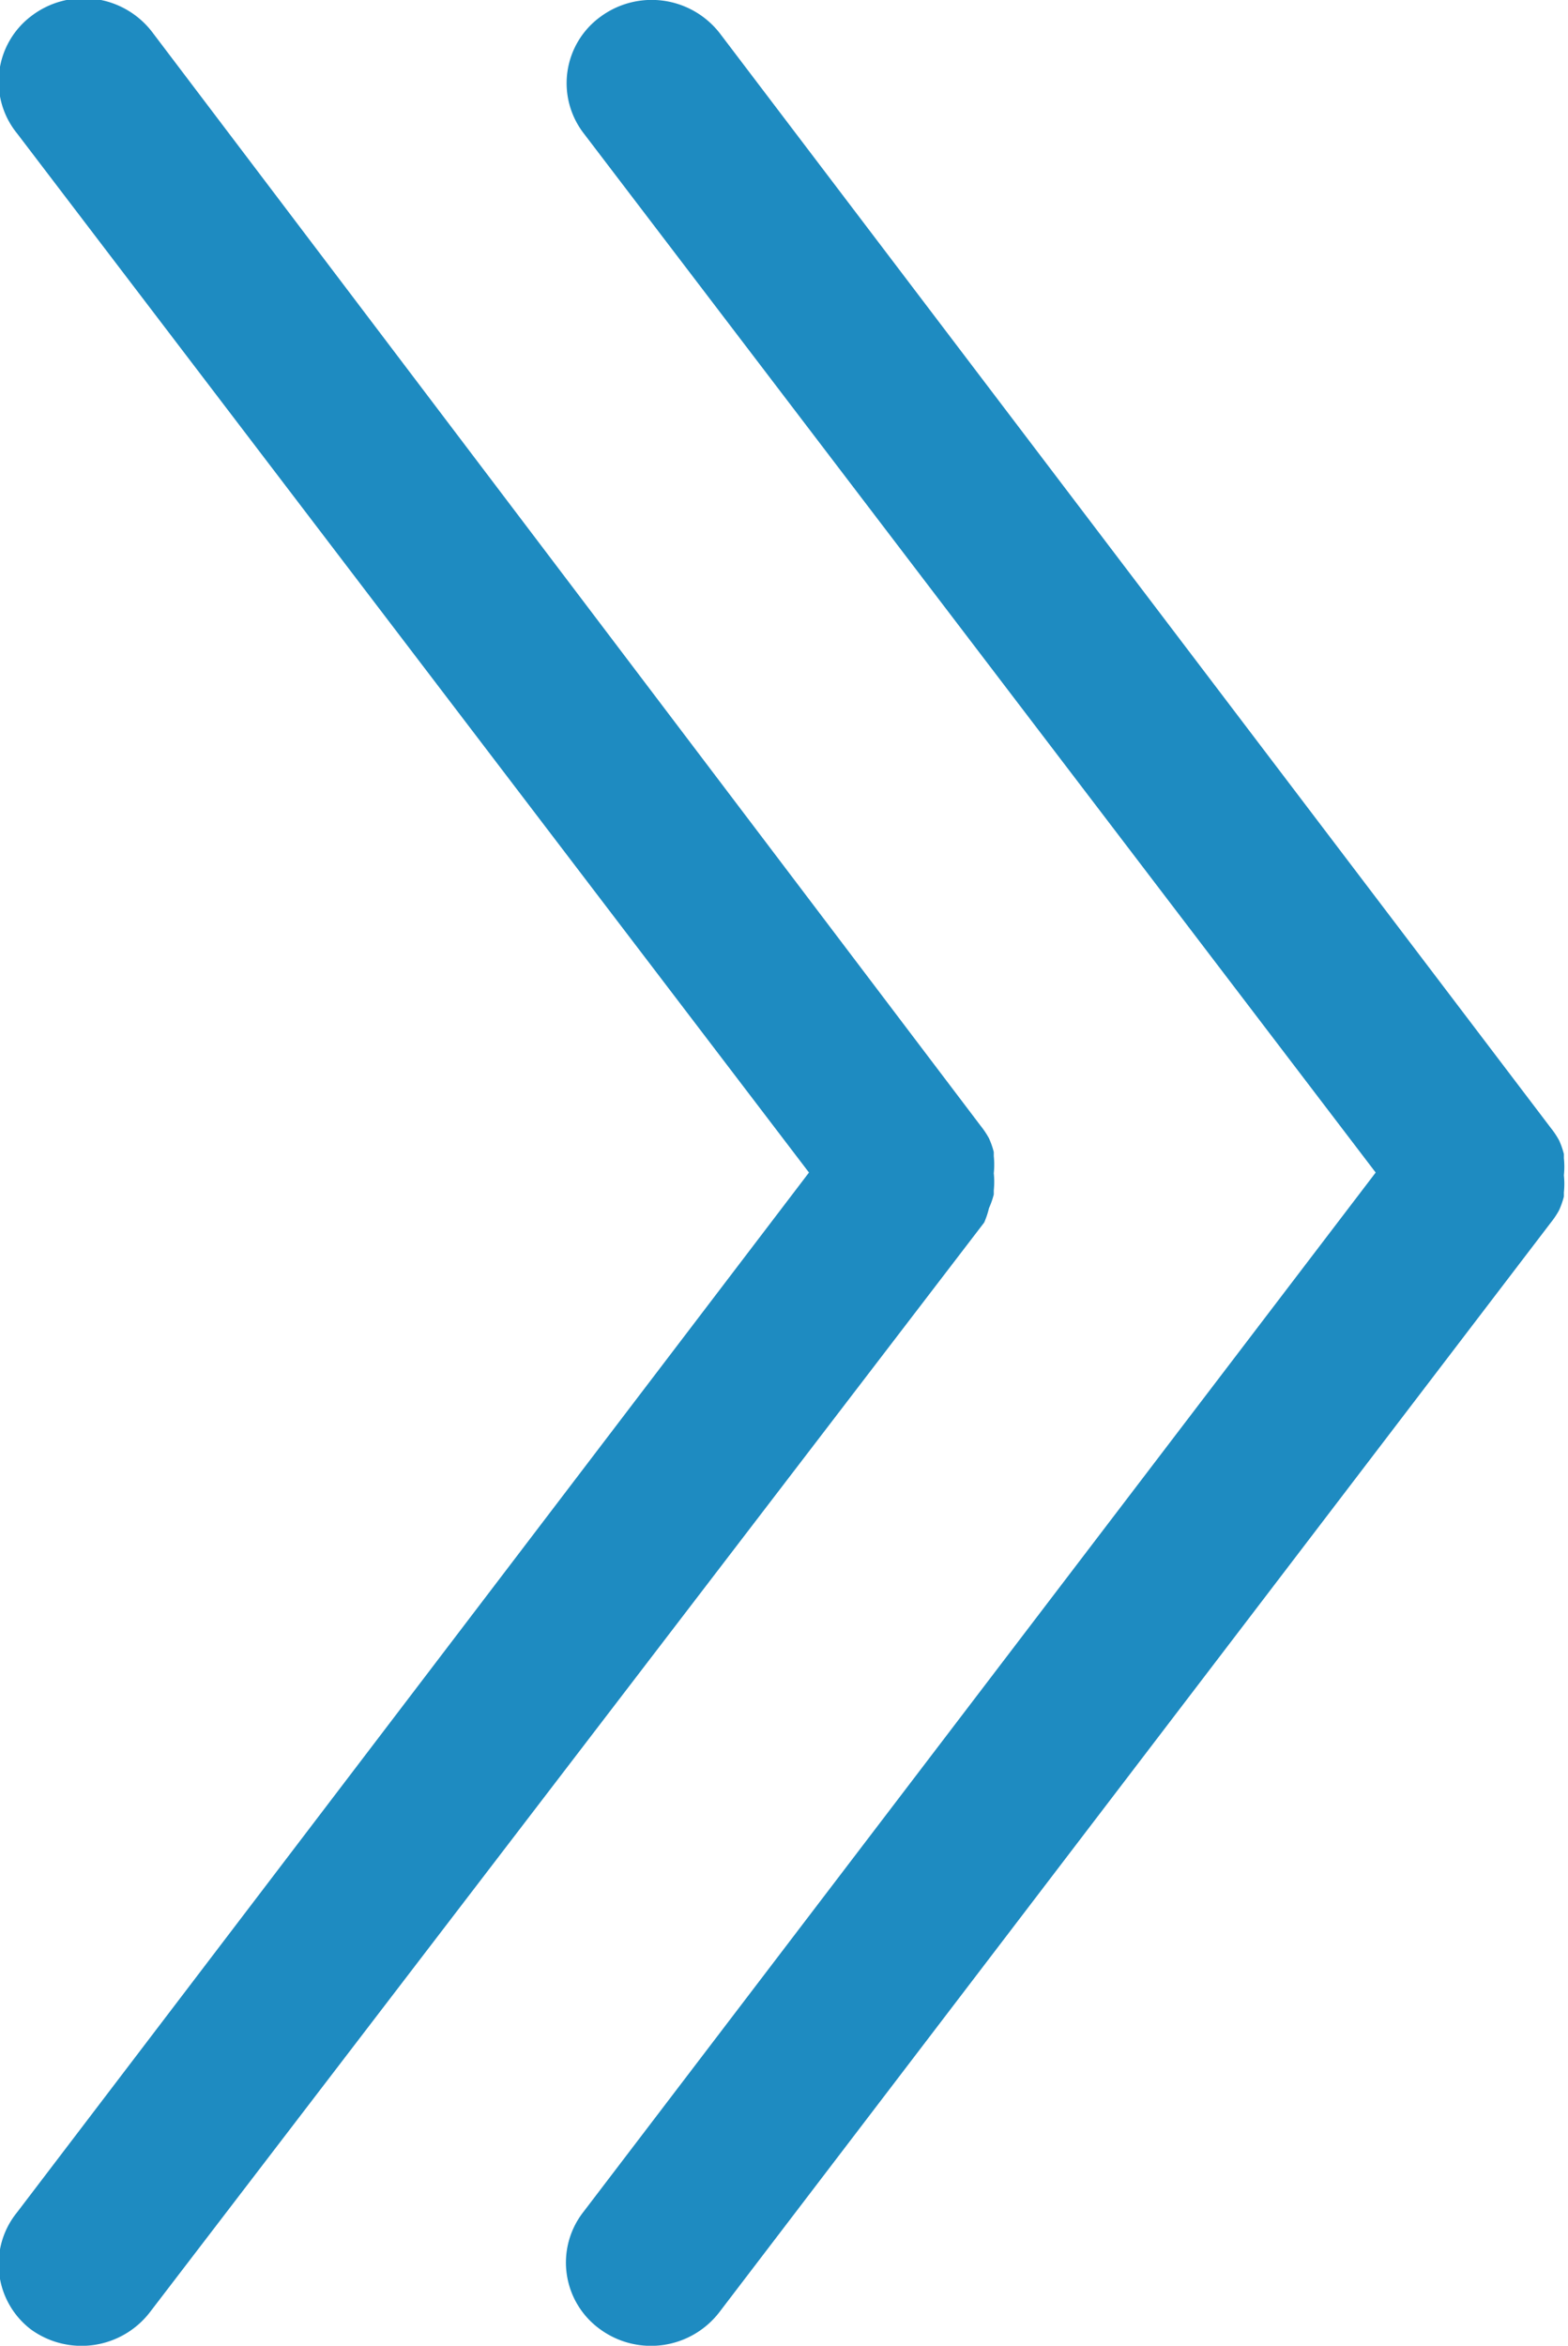 <svg id="freccia" data-name="Layer 1" xmlns="http://www.w3.org/2000/svg" viewBox="0 0 22.91 34.27" preserveAspectRatio="xMinYMid">
  <defs>
    <style>.segment{fill:#1e8bc1;}</style>
  </defs>
  <title>test</title>
  <path class="segment" d="M14,7.59A1.2,1.2,0,0,0,13.8,9.3L25.37,24.48,13.8,39.67A1.2,1.2,0,0,0,14,41.38a1.26,1.26,0,0,0,1.74-.25L27.93,25.21A1.22,1.22,0,0,0,28,25l0,0a1.19,1.19,0,0,0,.07-.2v-.06a1.2,1.2,0,0,0,0-.25h0a1.2,1.2,0,0,0,0-.25v-.06a1.19,1.19,0,0,0-.07-.2l0,0a1.22,1.22,0,0,0-.12-.18L15.79,7.84A1.26,1.26,0,0,0,14,7.59Z" transform="translate(-13.55 -7.35)"/>
  <path class="segment" d="M22.33,7.59a1.2,1.2,0,0,0-.25,1.71L33.65,24.48,22.07,39.67a1.2,1.2,0,0,0,.25,1.71,1.26,1.26,0,0,0,1.74-.25L36.21,25.21a1.22,1.22,0,0,0,.12-.18l0,0a1.19,1.19,0,0,0,.07-.2v-.06a1.2,1.2,0,0,0,0-.25h0a1.2,1.2,0,0,0,0-.25v-.06a1.19,1.19,0,0,0-.07-.2l0,0a1.22,1.22,0,0,0-.12-.18L24.07,7.84A1.26,1.26,0,0,0,22.33,7.59Z" transform="translate(-13.55 -7.35)"/>
</svg>